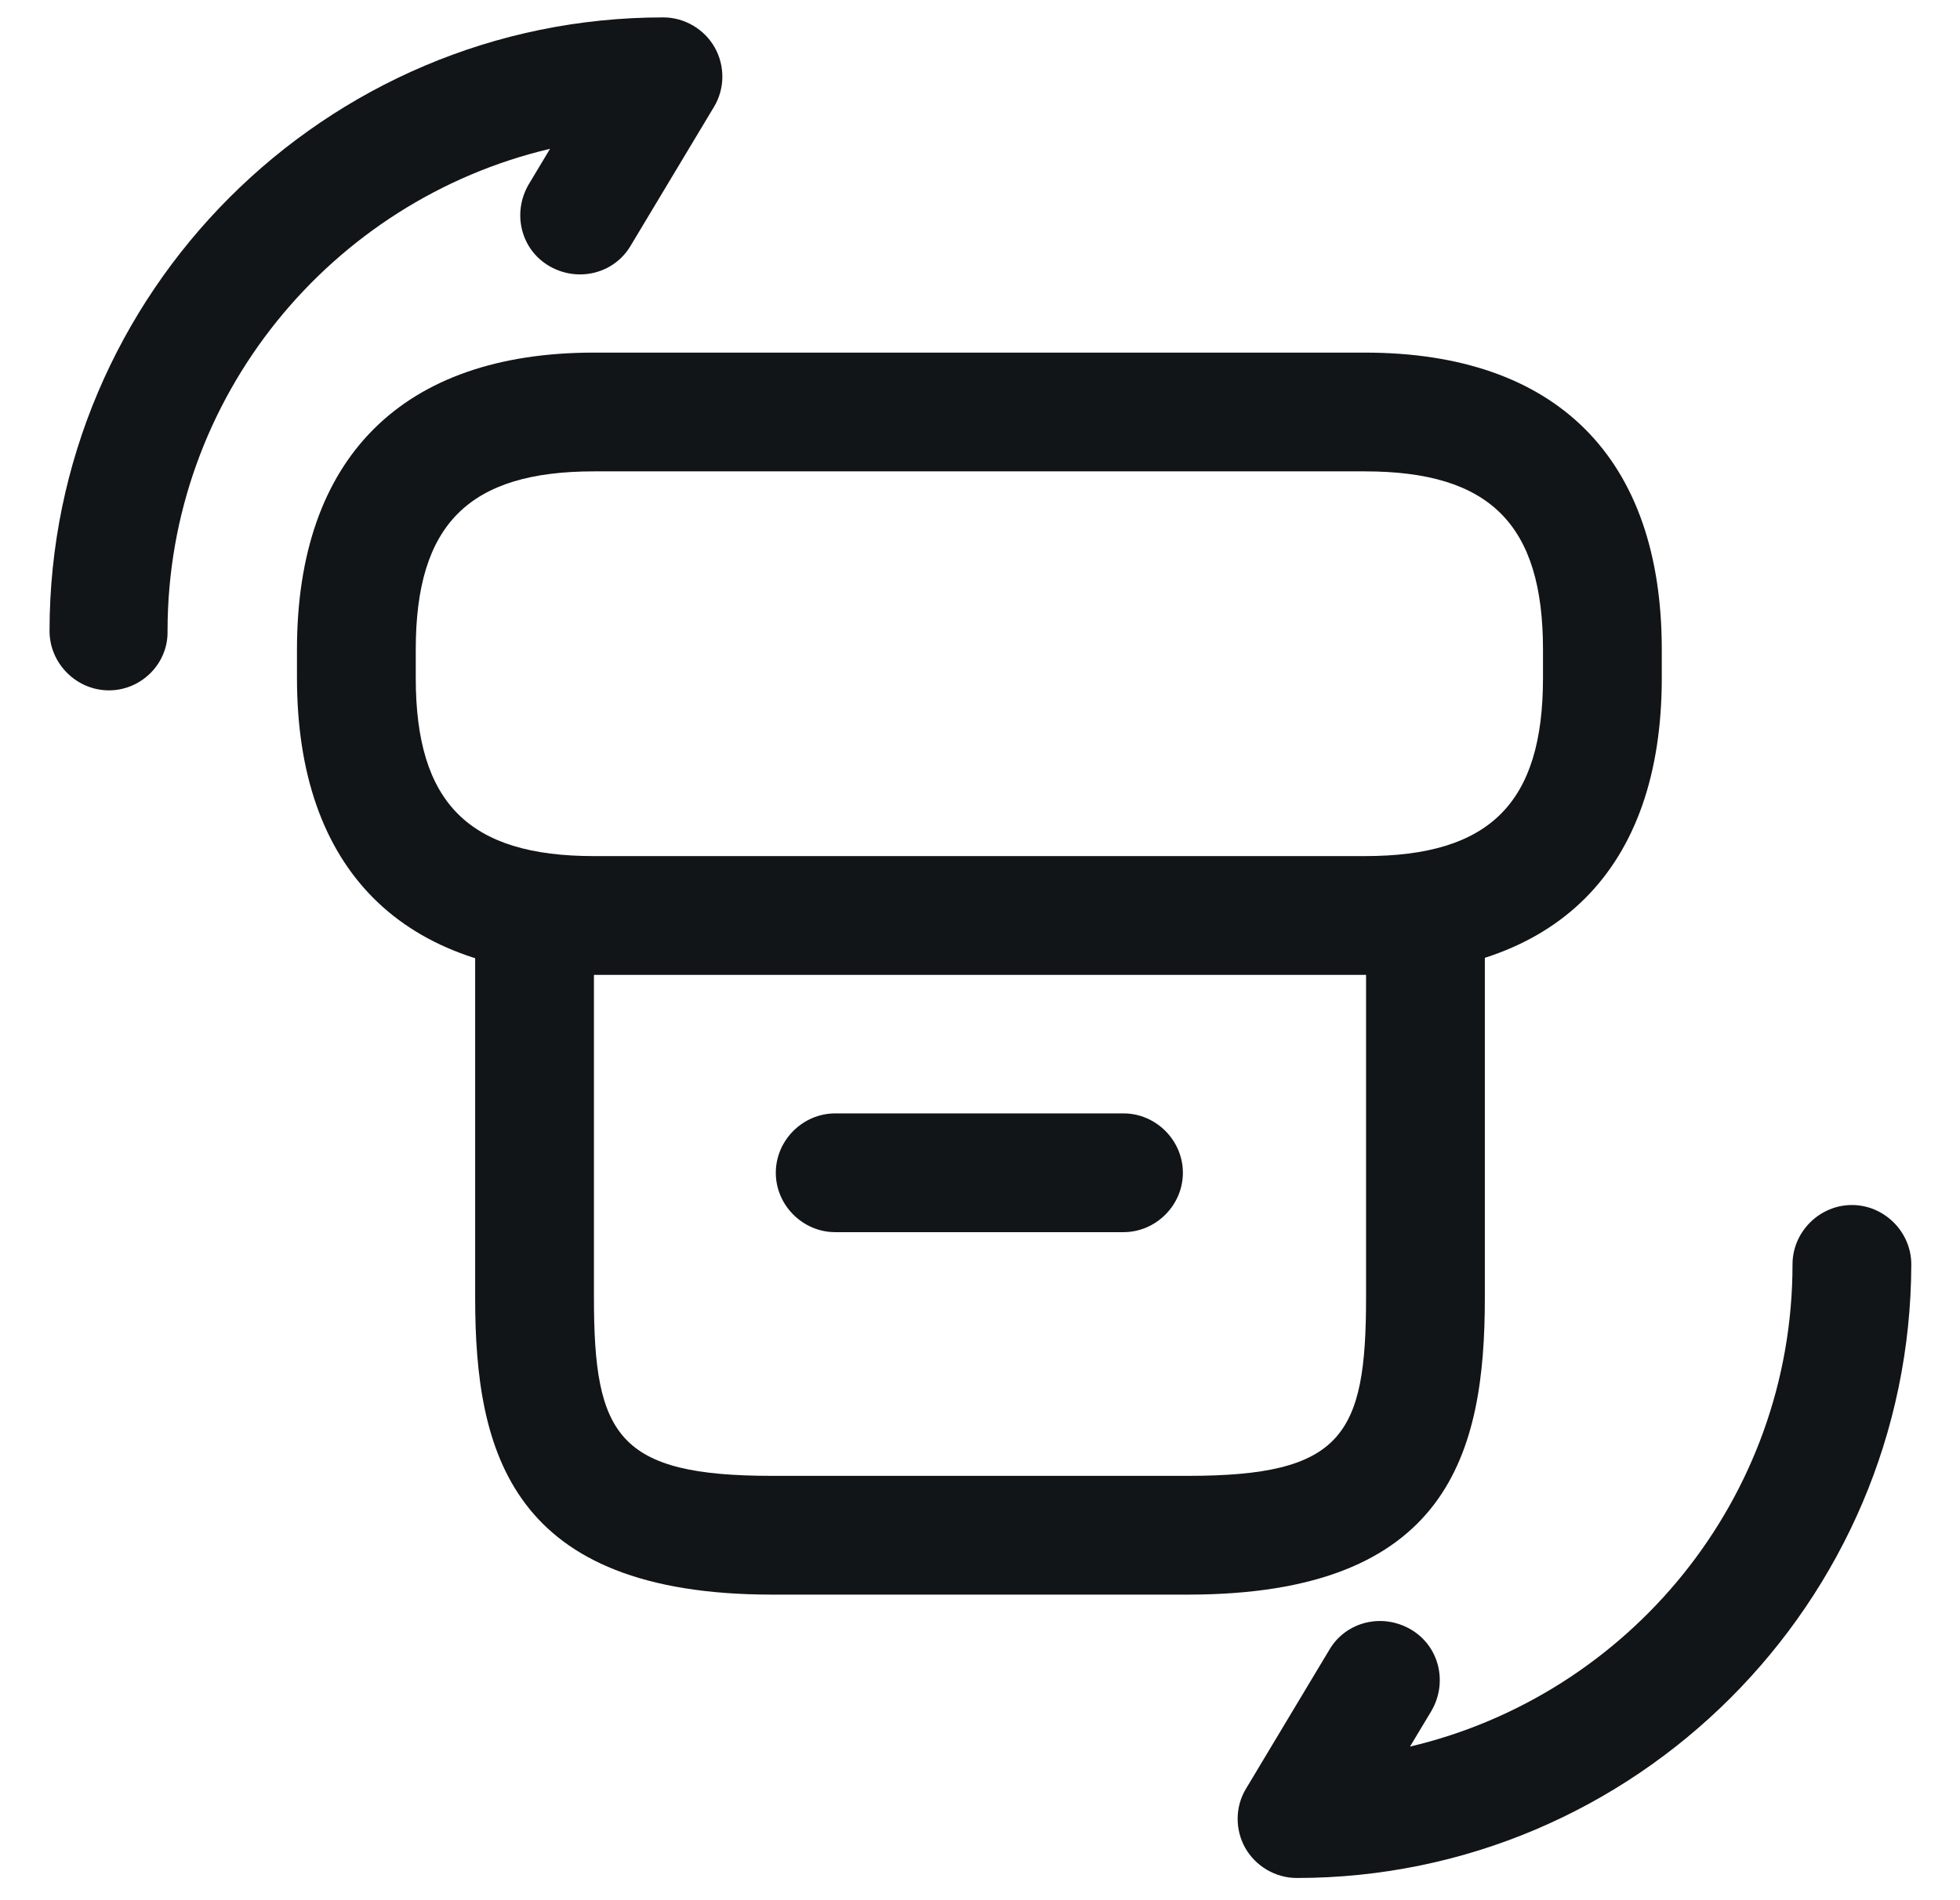 <svg width="33" height="32" viewBox="0 0 33 32" fill="none" xmlns="http://www.w3.org/2000/svg">
<g clip-path="url(#clip0_474_44877)">
<g clip-path="url(#clip1_474_44877)">
<path d="M20 26.854H13C8.6 26.854 8 24.454 8 21.854V15.773C8 15.226 8.453 14.773 9 14.773C9.547 14.773 10 15.226 10 15.773V21.854C10 24.174 10.4 24.854 13 24.854H20C22.6 24.854 23 24.174 23 21.854V15.773C23 15.226 23.453 14.773 24 14.773C24.547 14.773 25 15.226 25 15.773V21.854C25 24.454 24.4 26.854 20 26.854Z" fill="#121517"/>
<path d="M22.979 16.417H10C6.773 16.417 5 14.643 5 11.417V10.938C5 7.711 6.773 5.938 10 5.938H22.979C26.206 5.938 27.979 7.711 27.979 10.938V11.417C27.979 14.643 26.206 16.417 22.979 16.417ZM10 7.938C7.893 7.938 7 8.831 7 10.938V11.417C7 13.523 7.893 14.417 10 14.417H22.979C25.086 14.417 25.979 13.523 25.979 11.417V10.938C25.979 8.831 25.086 7.938 22.979 7.938H10Z" fill="#121517"/>
<path d="M18.916 20.75H14.062C13.516 20.75 13.062 20.297 13.062 19.75C13.062 19.203 13.516 18.75 14.062 18.75H18.916C19.462 18.75 19.916 19.203 19.916 19.75C19.916 20.297 19.462 20.75 18.916 20.75Z" fill="#121517"/>
<path d="M21.833 31.626C21.473 31.626 21.14 31.426 20.966 31.12C20.793 30.813 20.793 30.426 20.98 30.12L22.38 27.786C22.66 27.306 23.273 27.16 23.753 27.44C24.233 27.72 24.38 28.333 24.1 28.813L23.74 29.413C27.42 28.546 30.18 25.24 30.18 21.293C30.18 20.746 30.633 20.293 31.18 20.293C31.726 20.293 32.18 20.746 32.18 21.293C32.166 26.986 27.526 31.626 21.833 31.626Z" fill="#121517"/>
<path d="M1.834 11.626C1.287 11.626 0.834 11.173 0.834 10.626C0.834 4.933 5.474 0.293 11.167 0.293C11.527 0.293 11.861 0.493 12.034 0.8C12.207 1.106 12.207 1.493 12.021 1.8L10.621 4.133C10.341 4.613 9.727 4.76 9.247 4.48C8.767 4.2 8.621 3.586 8.901 3.106L9.261 2.506C5.581 3.373 2.821 6.68 2.821 10.626C2.834 11.173 2.381 11.626 1.834 11.626Z" fill="#121517"/>
</g>
</g>
<defs>
<clipPath id="clip0_474_44877">
<rect width="32" height="32" fill="white" transform="translate(0.5)"/>
</clipPath>
<clipPath id="clip1_474_44877">
<rect width="32" height="32" fill="white" transform="translate(0.5)"/>
</clipPath>
</defs>
</svg>
